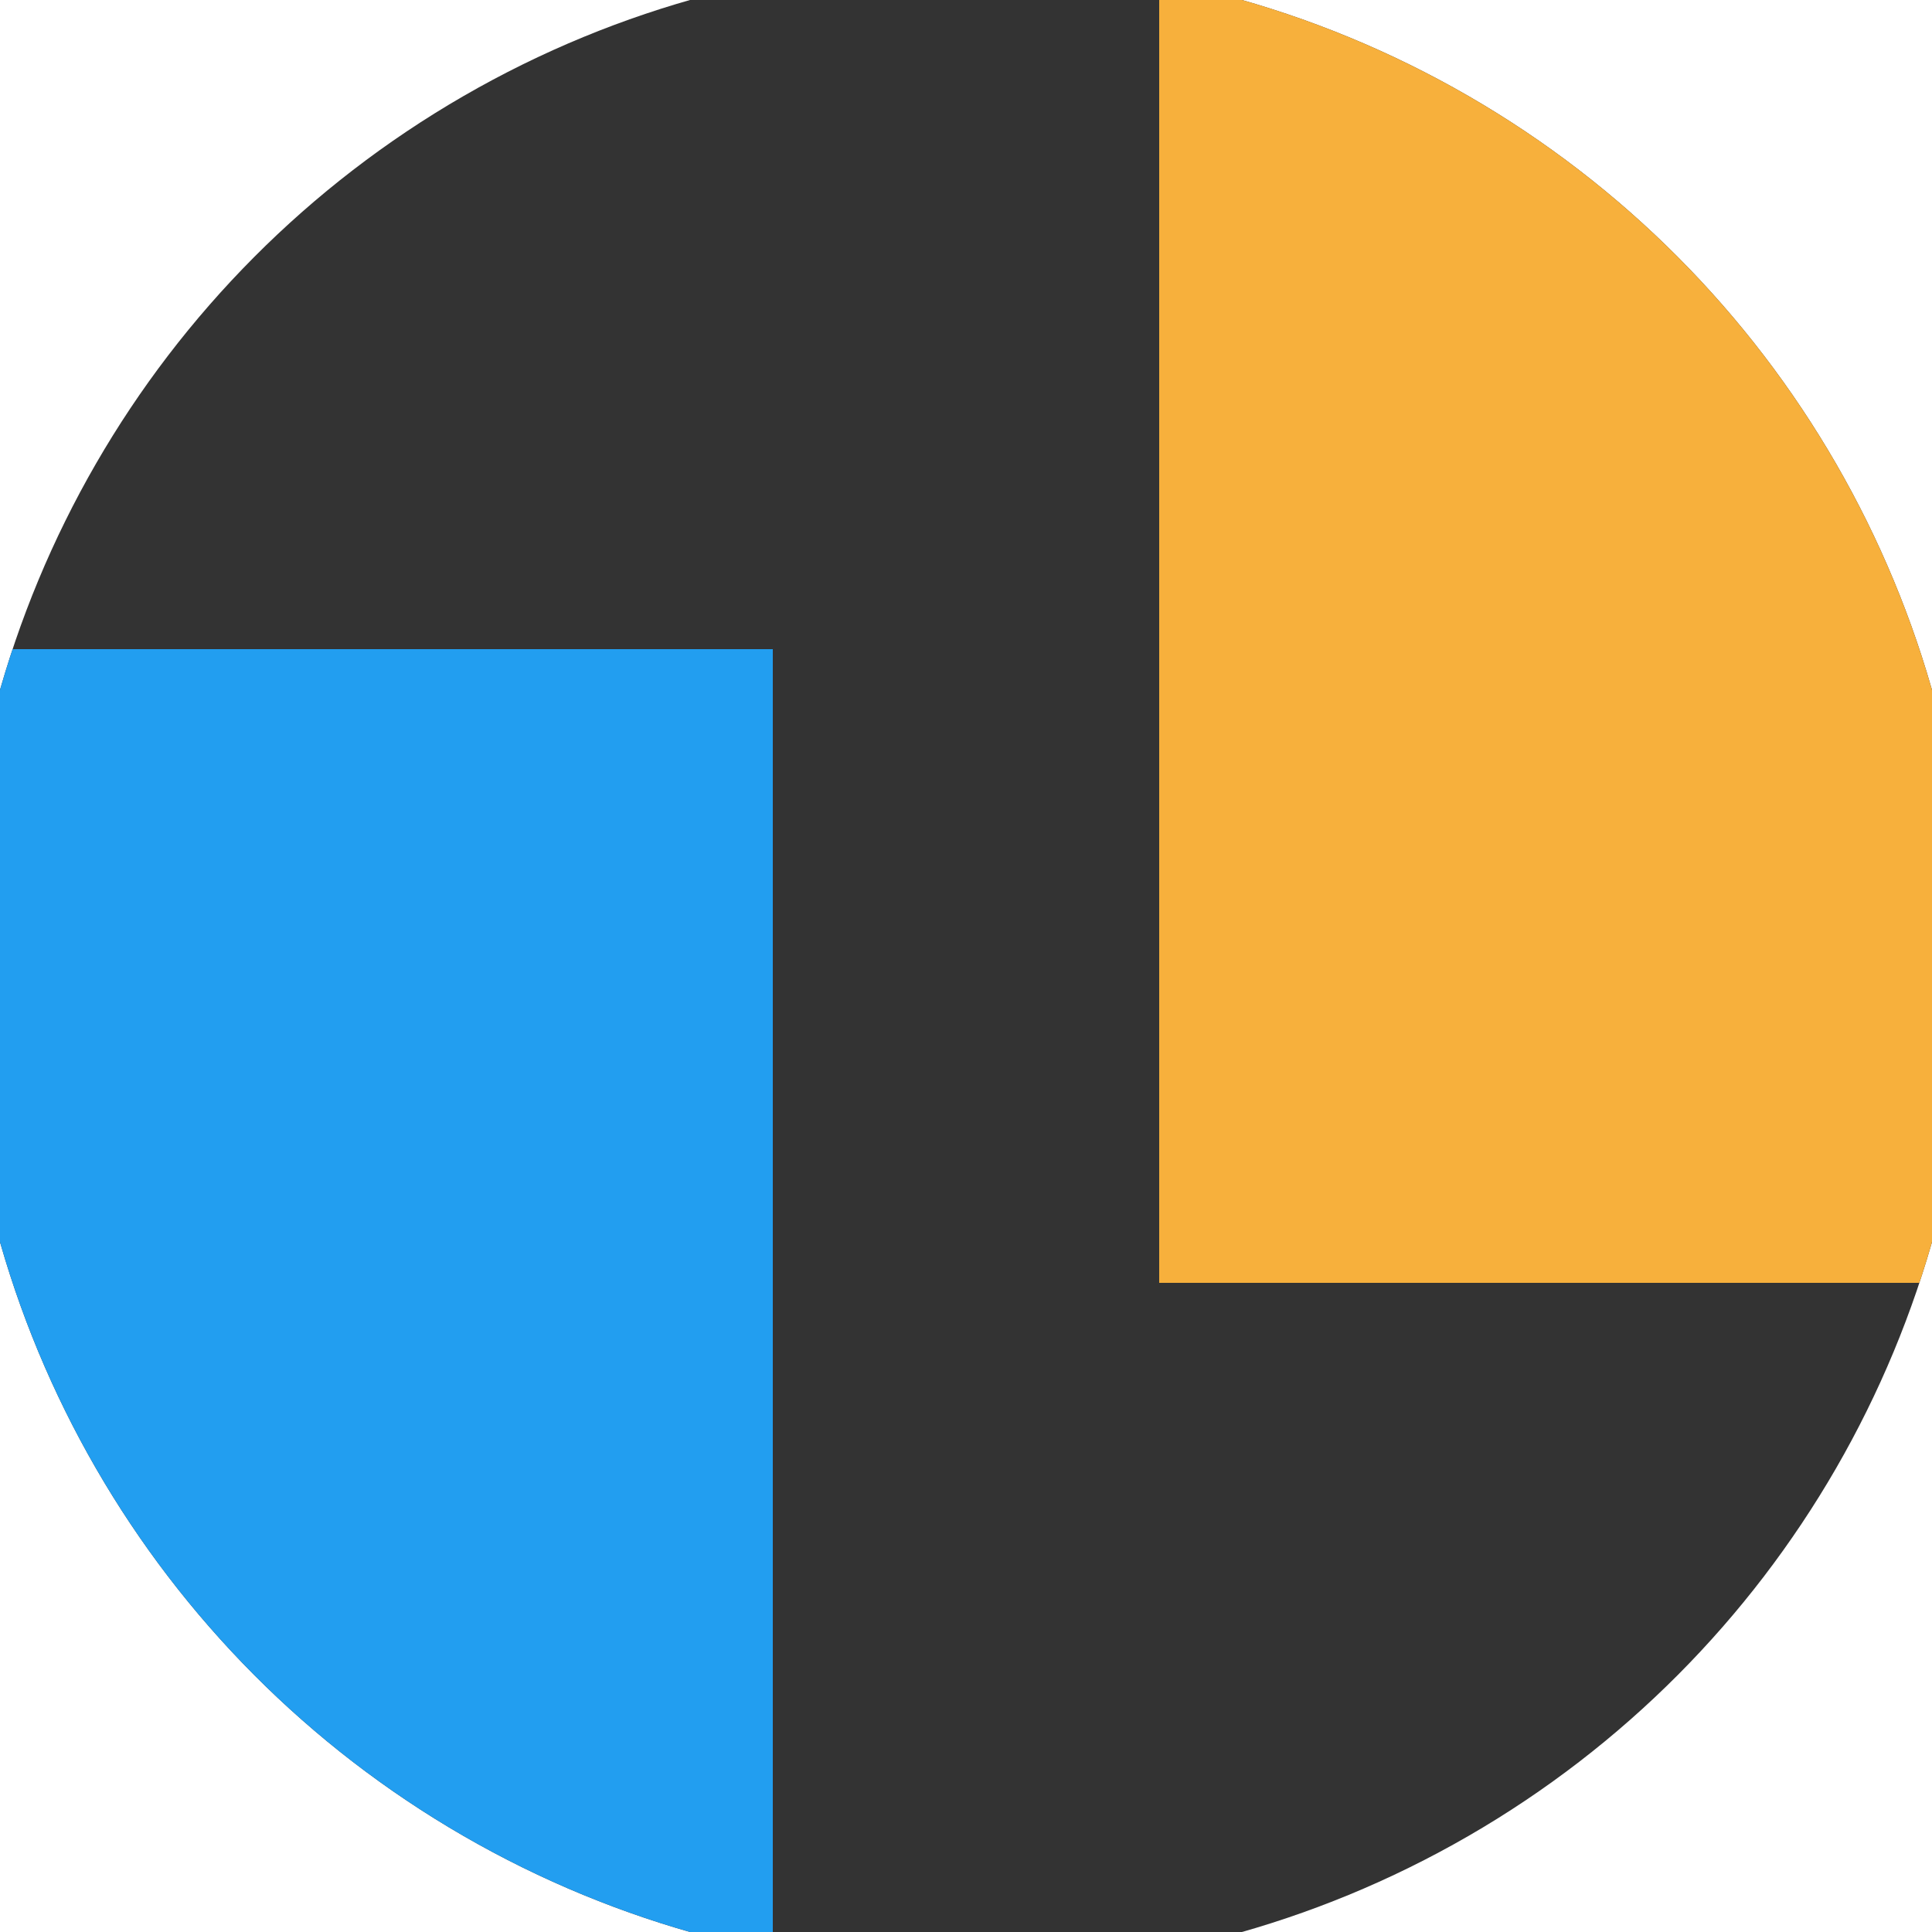 <svg xmlns="http://www.w3.org/2000/svg" width="128" height="128" viewBox="0 0 100 100" shape-rendering="geometricPrecision">
                            <defs>
                                <clipPath id="clip">
                                    <circle cx="50" cy="50" r="52" />
                                    <!--<rect x="0" y="0" width="100" height="100"/>-->
                                </clipPath>
                            </defs>
                            <g transform="rotate(0 50 50)">
                            <rect x="0" y="0" width="100" height="100" fill="#333333" clip-path="url(#clip)"/><path d="M 0 33.6 H 40 V 100 H 0 Z" fill="#229ef0" clip-path="url(#clip)"/><path d="M 60 0 V 66.4 H 100 V 0 Z" fill="#f7b03c" clip-path="url(#clip)"/></g></svg>